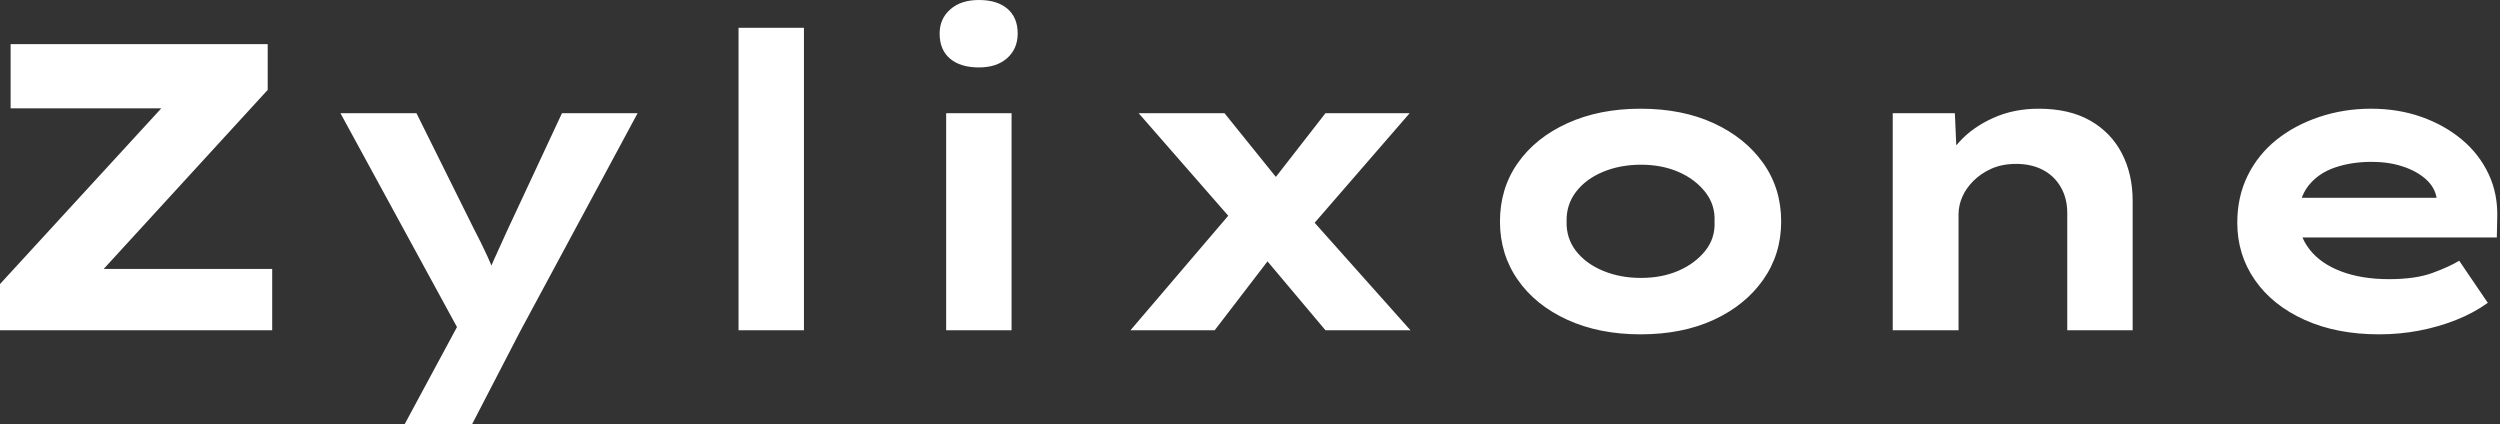 <svg baseProfile="full" height="28" version="1.1" viewBox="0 0 165 28" width="165" xmlns="http://www.w3.org/2000/svg" xmlns:ev="http://www.w3.org/2001/xml-events" xmlns:xlink="http://www.w3.org/1999/xlink"><rect x="0" y="0" width="165" height="28" fill="#333333" stroke="none"/><defs /><g><path d="M2.401 21.796V18.748L14.782 5.26L16.859 7.148H3.102V2.913H20.069V5.934L7.688 19.449L5.638 17.75H20.366V21.796Z M29.106 28.0 33.233 20.339 33.044 22.47 24.871 7.472H29.888L33.692 15.133Q34.15 15.996 34.568 16.913Q34.987 17.83 35.283 18.748L34.285 18.829Q34.582 18.073 35.013 17.116Q35.445 16.158 35.877 15.214L39.491 7.472H44.482L36.713 21.904L33.557 28.0Z M51.145 21.796V1.834H55.461V21.796Z M64.848 21.796V7.472H69.164V21.796ZM67.006 4.451Q65.792 4.451 65.104 3.871Q64.416 3.291 64.416 2.212Q64.416 1.241 65.118 0.62Q65.819 0.0 67.006 0.0Q68.22 0.0 68.894 0.58Q69.568 1.16 69.568 2.212Q69.568 3.21 68.881 3.83Q68.193 4.451 67.006 4.451Z M89.881 21.796 85.16 16.185 84.27 15.16 77.553 7.472H83.218L87.264 12.489L88.181 13.595L95.491 21.796ZM77.013 21.796 83.946 13.676 86.832 16.239 82.57 21.796ZM88.397 15.592 85.618 12.948 89.881 7.472H95.437Z M110.678 22.066Q107.954 22.066 105.85 21.108Q103.746 20.15 102.572 18.464Q101.399 16.778 101.399 14.62Q101.399 12.435 102.572 10.763Q103.746 9.091 105.85 8.133Q107.954 7.175 110.678 7.175Q113.43 7.175 115.507 8.133Q117.584 9.091 118.771 10.763Q119.958 12.435 119.958 14.62Q119.958 16.778 118.771 18.464Q117.584 20.15 115.507 21.108Q113.43 22.066 110.678 22.066ZM110.705 18.343Q112.081 18.343 113.173 17.871Q114.266 17.399 114.94 16.563Q115.615 15.726 115.561 14.62Q115.615 13.514 114.94 12.665Q114.266 11.815 113.173 11.343Q112.081 10.871 110.705 10.871Q109.329 10.871 108.197 11.343Q107.064 11.815 106.416 12.665Q105.769 13.514 105.796 14.62Q105.769 15.726 106.416 16.563Q107.064 17.399 108.197 17.871Q109.329 18.343 110.705 18.343Z M127.322 21.796V7.472H131.422L131.584 11.168L130.424 11.437Q130.855 10.304 131.732 9.347Q132.609 8.389 133.958 7.782Q135.306 7.175 136.952 7.175Q138.975 7.175 140.351 7.958Q141.726 8.74 142.441 10.116Q143.156 11.491 143.156 13.245V21.796H138.84V14.054Q138.84 13.083 138.408 12.341Q137.977 11.599 137.222 11.208Q136.466 10.817 135.468 10.817Q134.551 10.817 133.85 11.127Q133.148 11.437 132.649 11.936Q132.15 12.435 131.908 13.002Q131.665 13.568 131.665 14.135V21.796H129.507Q128.509 21.796 127.956 21.796Q127.403 21.796 127.322 21.796Z M159.422 22.066Q156.617 22.066 154.499 21.108Q152.382 20.15 151.222 18.478Q150.062 16.805 150.062 14.701Q150.062 12.975 150.75 11.586Q151.437 10.197 152.651 9.225Q153.865 8.254 155.484 7.715Q157.102 7.175 158.882 7.175Q160.69 7.175 162.214 7.715Q163.738 8.254 164.884 9.212Q166.031 10.17 166.651 11.491Q167.272 12.813 167.218 14.405L167.191 15.672H153.056L152.435 13.056H163.684L163.225 13.649V13.11Q163.118 12.382 162.524 11.842Q161.931 11.303 161.0 10.992Q160.069 10.682 158.936 10.682Q157.588 10.682 156.495 11.06Q155.403 11.437 154.755 12.26Q154.108 13.083 154.108 14.378Q154.108 15.538 154.836 16.468Q155.565 17.399 156.913 17.911Q158.262 18.424 160.069 18.424Q161.823 18.424 162.929 18.019Q164.035 17.615 164.709 17.21L166.597 19.988Q165.653 20.663 164.493 21.121Q163.333 21.58 162.052 21.823Q160.771 22.066 159.422 22.066Z " fill="rgb(255,255,255)" transform="translate(-2.401, 0)" /></g></svg>